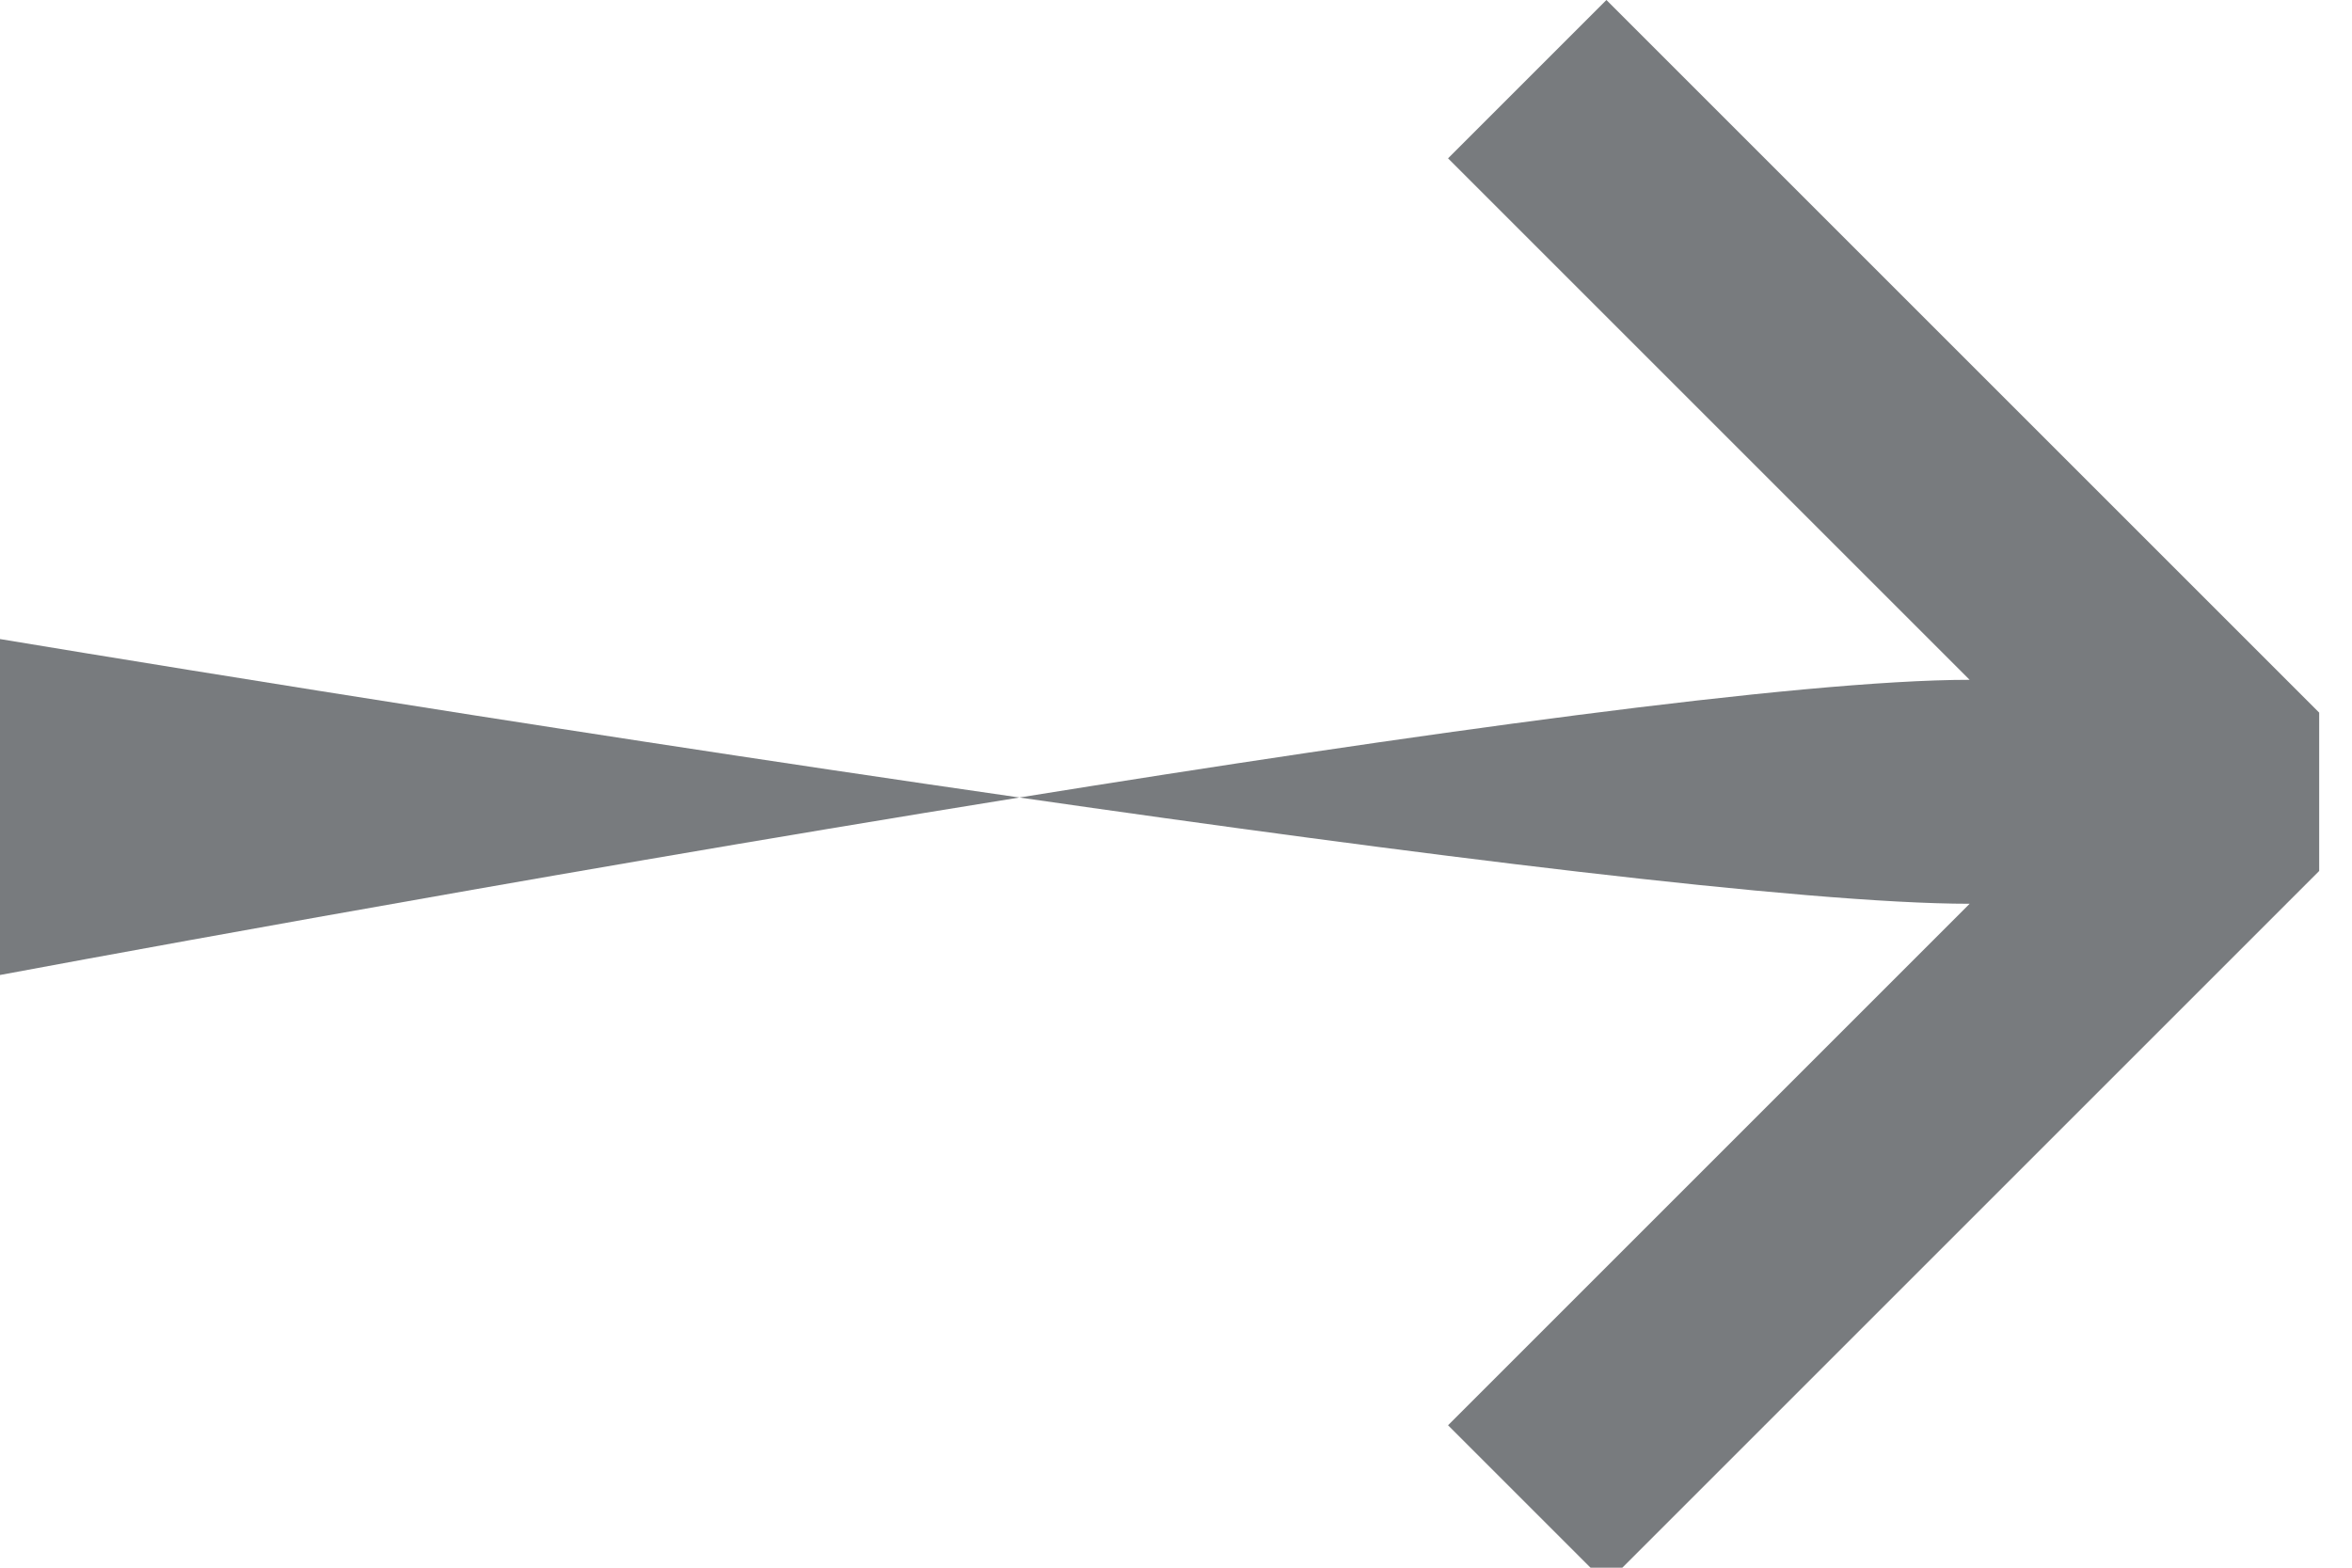 <?xml version="1.0" encoding="UTF-8"?> <svg xmlns="http://www.w3.org/2000/svg" width="21" height="14" viewBox="0 0 21 14" fill="none"><g clip-path="url(#clip0_1304_4)"><path d="M20.707 6.364L14.343 0L12.929 1.414L17.586 6.071C16.064 6.071 12.575 6.563 9.102 7.122C12.598 7.626 16.105 8.071 17.586 8.071L12.929 12.728L14.343 14.142L20.707 7.778V6.364Z" fill="#787B7E"></path><path d="M0 5.707V8.707C0 8.707 4.537 7.857 9.102 7.122C4.542 6.465 0 5.707 0 5.707Z" fill="#787B7E"></path></g><defs><clipPath id="clip0_1304_4"><rect width="21" height="14" fill="white" transform="matrix(-1 0 0 1 21 0)"></rect></clipPath></defs></svg> 